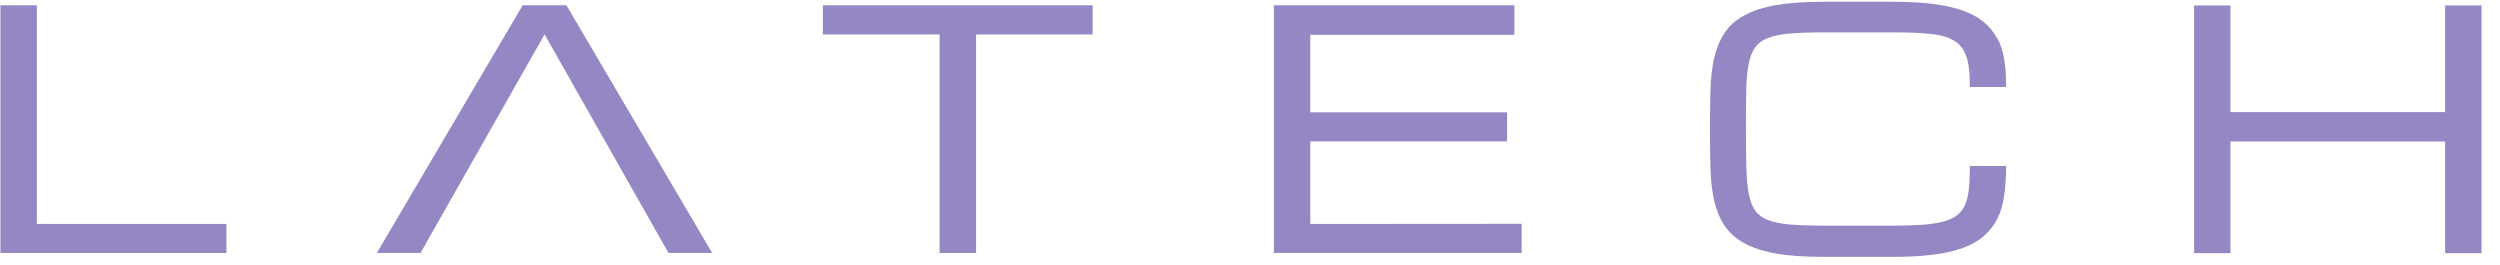 <svg width="132" height="14" viewBox="0 0 132 14" fill="none" xmlns="http://www.w3.org/2000/svg">
<path d="M1.946 0.279L0.024 0.279V13.356L11.956 13.356V11.823H1.946V0.279Z" fill="#9586C4"/>
<path d="M43.448 1.819H49.611V13.356H51.536V1.819H57.692V0.279H43.448V1.819Z" fill="#9586C4"/>
<path d="M67.259 13.356H80.344V11.817L69.184 11.825V7.461H79.573V5.93H69.184V1.838H79.96V0.279H67.259V13.356Z" fill="#9586C4"/>
<path d="M129.104 0.289V5.919H117.768V0.289H115.848V13.366H117.768V7.471H129.104V13.366H131.025V0.289H129.104Z" fill="#9586C4"/>
<path d="M29.907 0.279H27.596L19.898 13.356H22.206L23.145 11.696L28.754 1.814L34.355 11.696L35.296 13.356H37.602L29.907 0.279Z" fill="#9586C4"/>
<path d="M105.443 2.014C105.265 1.684 105.023 1.395 104.732 1.154C104.442 0.913 104.062 0.712 103.618 0.551C103.182 0.399 102.649 0.278 102.052 0.206C101.454 0.133 100.744 0.093 99.952 0.093H96.246C95.269 0.093 94.437 0.158 93.767 0.27C93.089 0.391 92.524 0.575 92.08 0.825C91.627 1.074 91.272 1.395 91.03 1.781C90.788 2.159 90.61 2.601 90.497 3.107C90.392 3.605 90.328 4.168 90.311 4.786C90.295 5.405 90.287 6.088 90.287 6.828C90.287 7.567 90.295 8.25 90.311 8.869C90.328 9.488 90.392 10.058 90.497 10.548C90.61 11.055 90.788 11.497 91.03 11.874C91.28 12.26 91.627 12.573 92.08 12.831C92.524 13.08 93.089 13.265 93.767 13.385C94.437 13.506 95.269 13.562 96.246 13.562H99.952C100.752 13.562 101.454 13.522 102.052 13.449C102.657 13.377 103.182 13.257 103.626 13.096C104.07 12.935 104.45 12.726 104.74 12.469C105.039 12.212 105.273 11.906 105.451 11.561C105.629 11.215 105.75 10.822 105.814 10.38C105.879 9.946 105.919 9.463 105.919 8.925V8.764H104.006V8.925C104.006 9.351 103.989 9.729 103.949 10.05C103.909 10.355 103.844 10.621 103.747 10.838C103.65 11.047 103.513 11.223 103.344 11.36C103.166 11.497 102.932 11.609 102.641 11.69C102.342 11.77 101.971 11.834 101.535 11.866C101.091 11.898 100.558 11.915 99.952 11.915H96.246C95.544 11.915 94.954 11.89 94.478 11.85C94.017 11.81 93.63 11.73 93.331 11.609C93.049 11.497 92.831 11.336 92.677 11.127C92.524 10.91 92.411 10.621 92.338 10.251C92.265 9.873 92.217 9.399 92.209 8.845C92.193 8.282 92.185 7.599 92.185 6.812C92.185 6.024 92.185 5.349 92.201 4.778C92.209 4.224 92.257 3.75 92.33 3.372C92.403 3.01 92.516 2.713 92.677 2.496C92.831 2.287 93.049 2.126 93.331 2.014C93.63 1.893 94.017 1.813 94.478 1.773C94.954 1.733 95.552 1.709 96.246 1.709H99.952C100.735 1.709 101.398 1.733 101.931 1.789C102.439 1.837 102.859 1.958 103.166 2.142C103.465 2.319 103.675 2.576 103.804 2.93C103.941 3.292 104.006 3.798 104.006 4.433V4.594H105.919V4.433C105.919 3.943 105.887 3.493 105.814 3.091C105.75 2.681 105.621 2.311 105.443 1.982V2.014Z" fill="#9586C4"/>
</svg>
